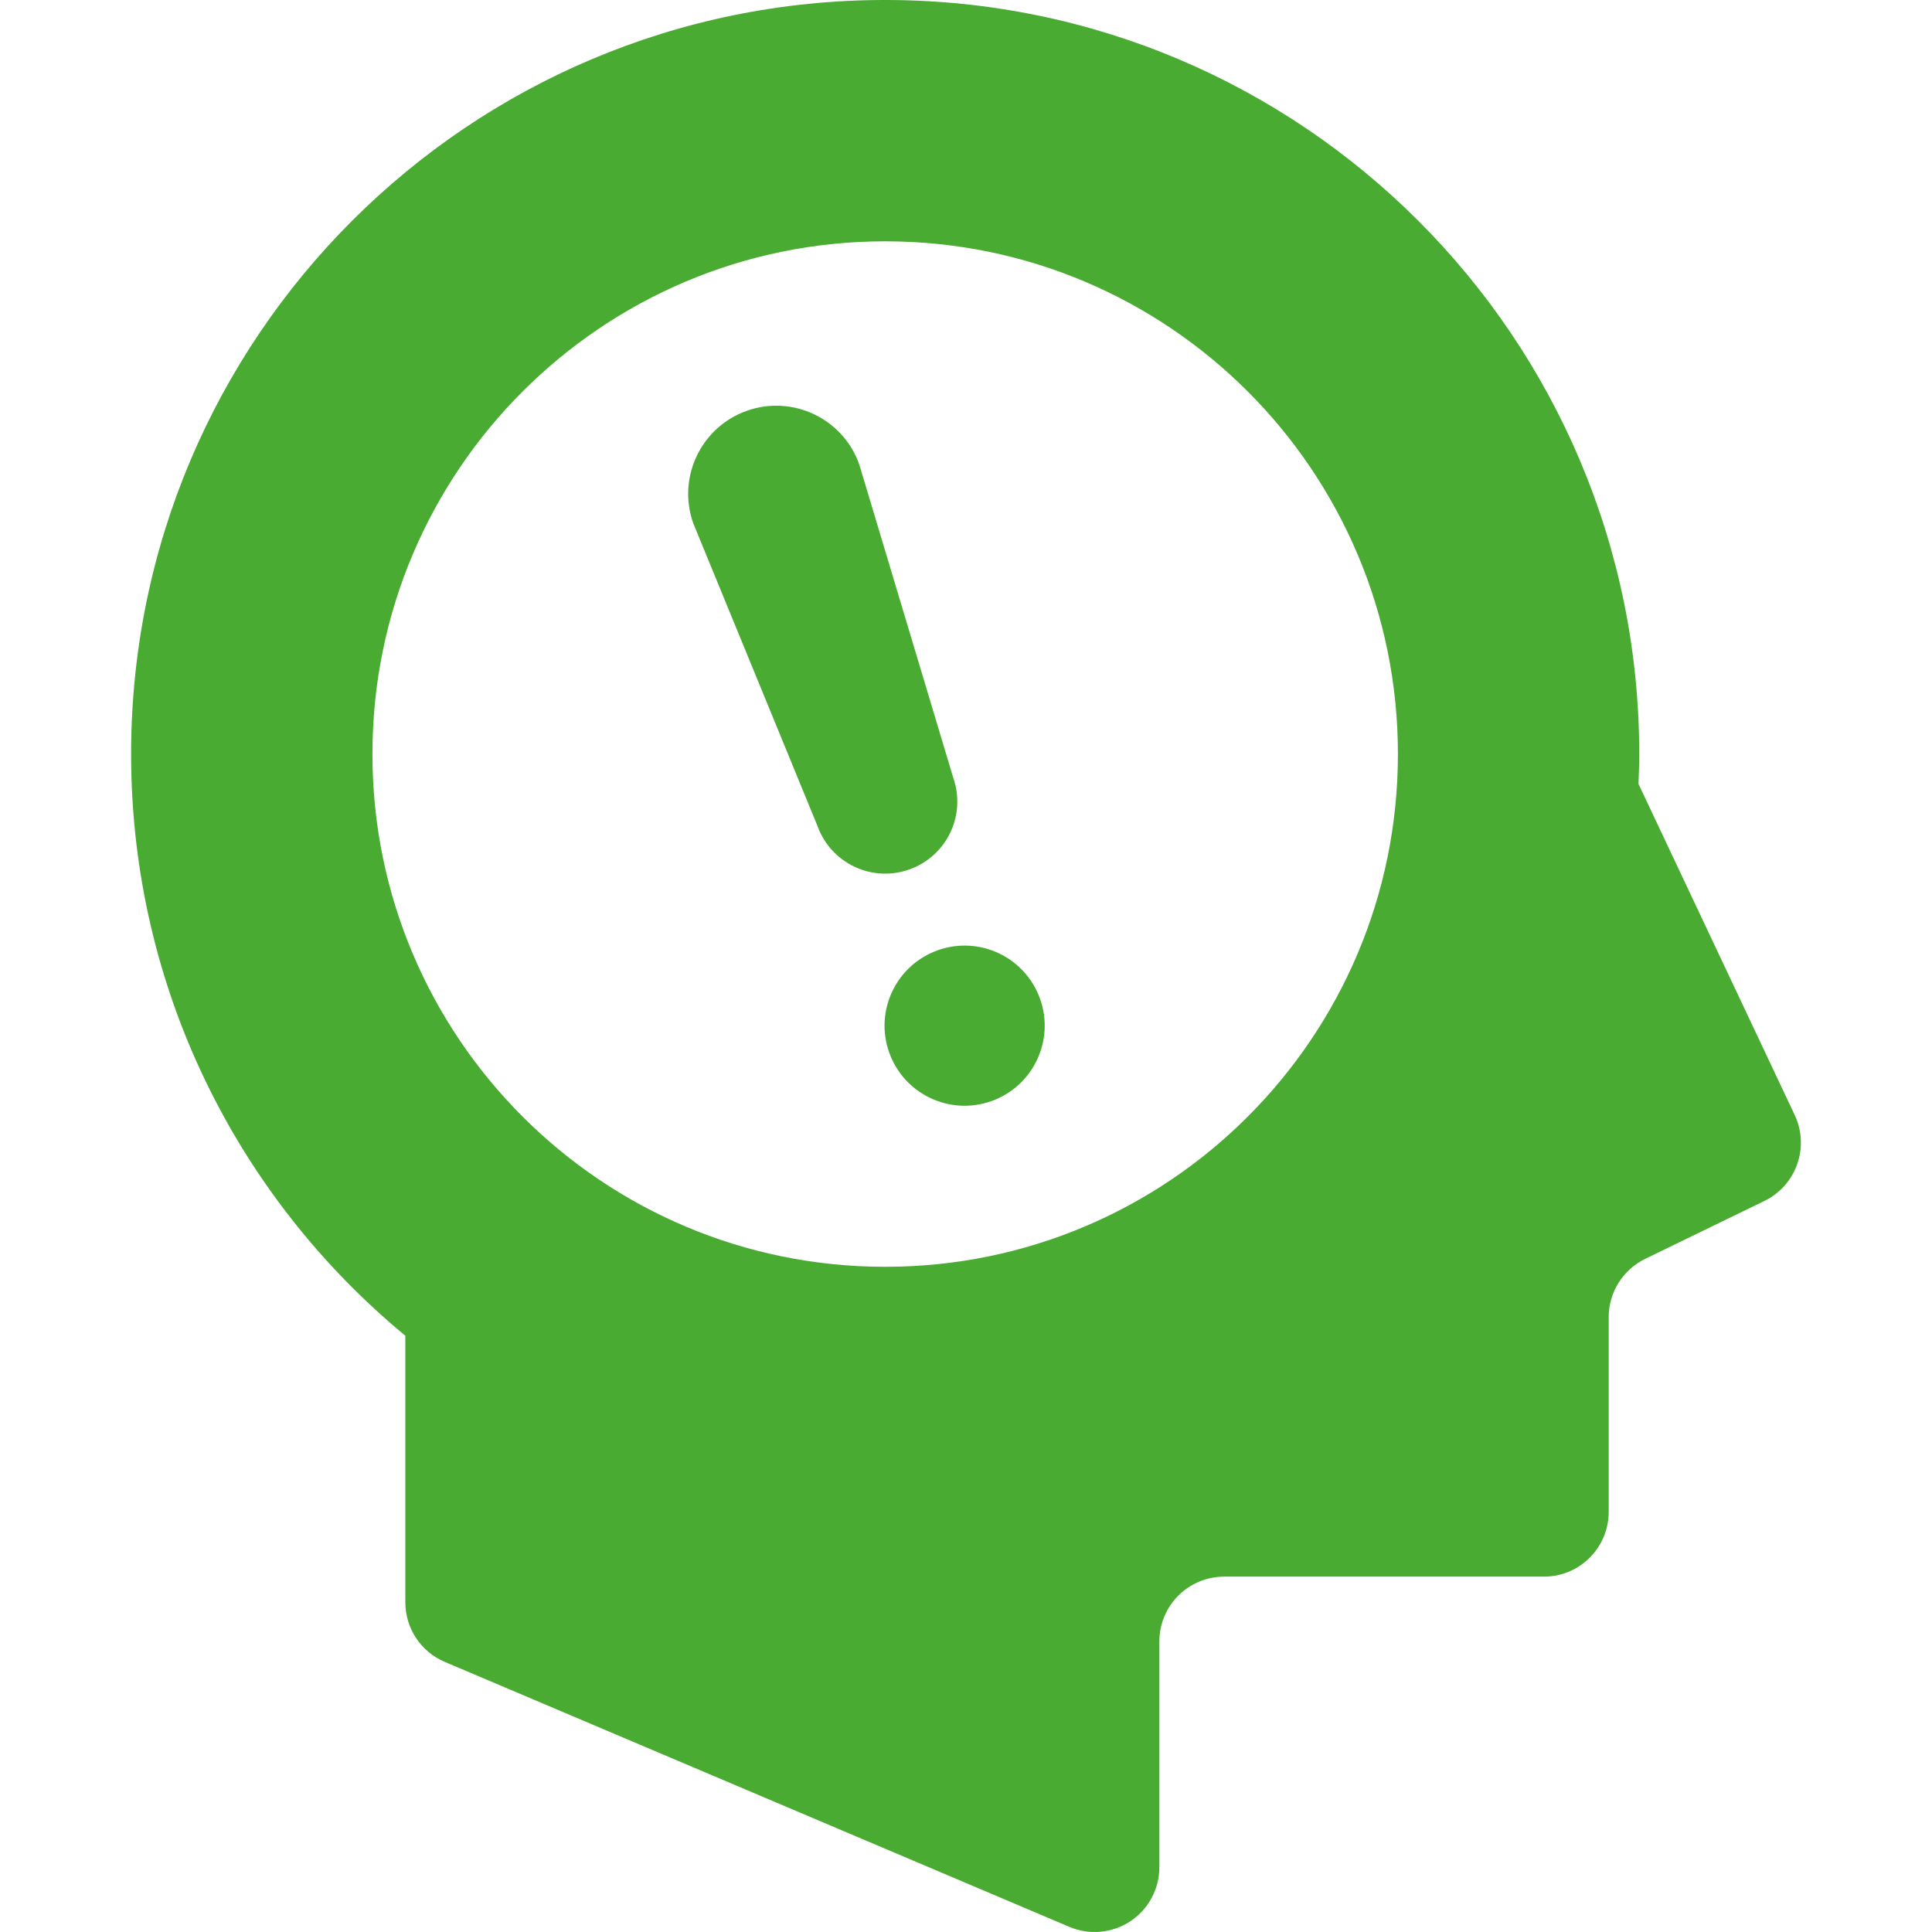 <?xml version="1.0" encoding="UTF-8"?> <!--?xml version="1.0" encoding="utf-8"?--> <!-- Generator: Adobe Illustrator 15.1.0, SVG Export Plug-In . SVG Version: 6.00 Build 0) --> <svg xmlns="http://www.w3.org/2000/svg" xmlns:xlink="http://www.w3.org/1999/xlink" version="1.1" id="_x32_" x="0px" y="0px" width="512px" height="512px" viewBox="0 0 512 512" style="width: 256px; height: 256px; opacity: 1;" xml:space="preserve"> <style type="text/css"> .st0{fill:#4B4B4B;} </style> <g> <path class="st0" d="M475.619,295.498l-41.406-87.766c0.109-2.625,0.203-5.266,0.203-7.906 c0-110.359-89.469-199.828-199.828-199.828S34.744,89.467,34.744,199.826c0,62.063,28.297,117.5,72.672,154.156v70.641 c0,6.891,4.125,13.125,10.453,15.797l165.516,70.219c5.281,2.25,11.359,1.688,16.172-1.484c4.797-3.188,7.688-8.563,7.688-14.313 v-59.844c0-9.484,7.688-17.172,17.172-17.172h84.75c9.484,0,17.156-7.703,17.156-17.172v-51.609c0-6.563,3.766-12.563,9.672-15.438 l31.594-15.344C476.041,314.154,479.619,303.998,475.619,295.498z M234.588,335.717c-75.047,0-135.891-60.828-135.891-135.891 c0-75.047,60.844-135.875,135.891-135.875s135.875,60.828,135.875,135.875C370.463,274.889,309.635,335.717,234.588,335.717z" style="fill: rgb(73, 171, 50);"></path> <path class="st0" d="M275.635,264.732c3.922,11.031-1.875,23.172-12.922,27.078c-11.047,3.922-23.172-1.875-27.078-12.906 c-3.922-11.047,1.875-23.172,12.922-27.094C259.604,247.904,271.713,253.686,275.635,264.732z" style="fill: rgb(73, 171, 50);"></path> <path class="st0" d="M227.713,123.076c-4.297-12.156-17.641-18.516-29.781-14.219c-12.156,4.313-18.516,17.656-14.219,29.797 l32.891,80.141c3.516,9.938,14.422,15.156,24.359,11.625c9.953-3.516,15.156-14.422,11.641-24.359L227.713,123.076z" style="fill: rgb(73, 171, 50);"></path> </g> </svg> 